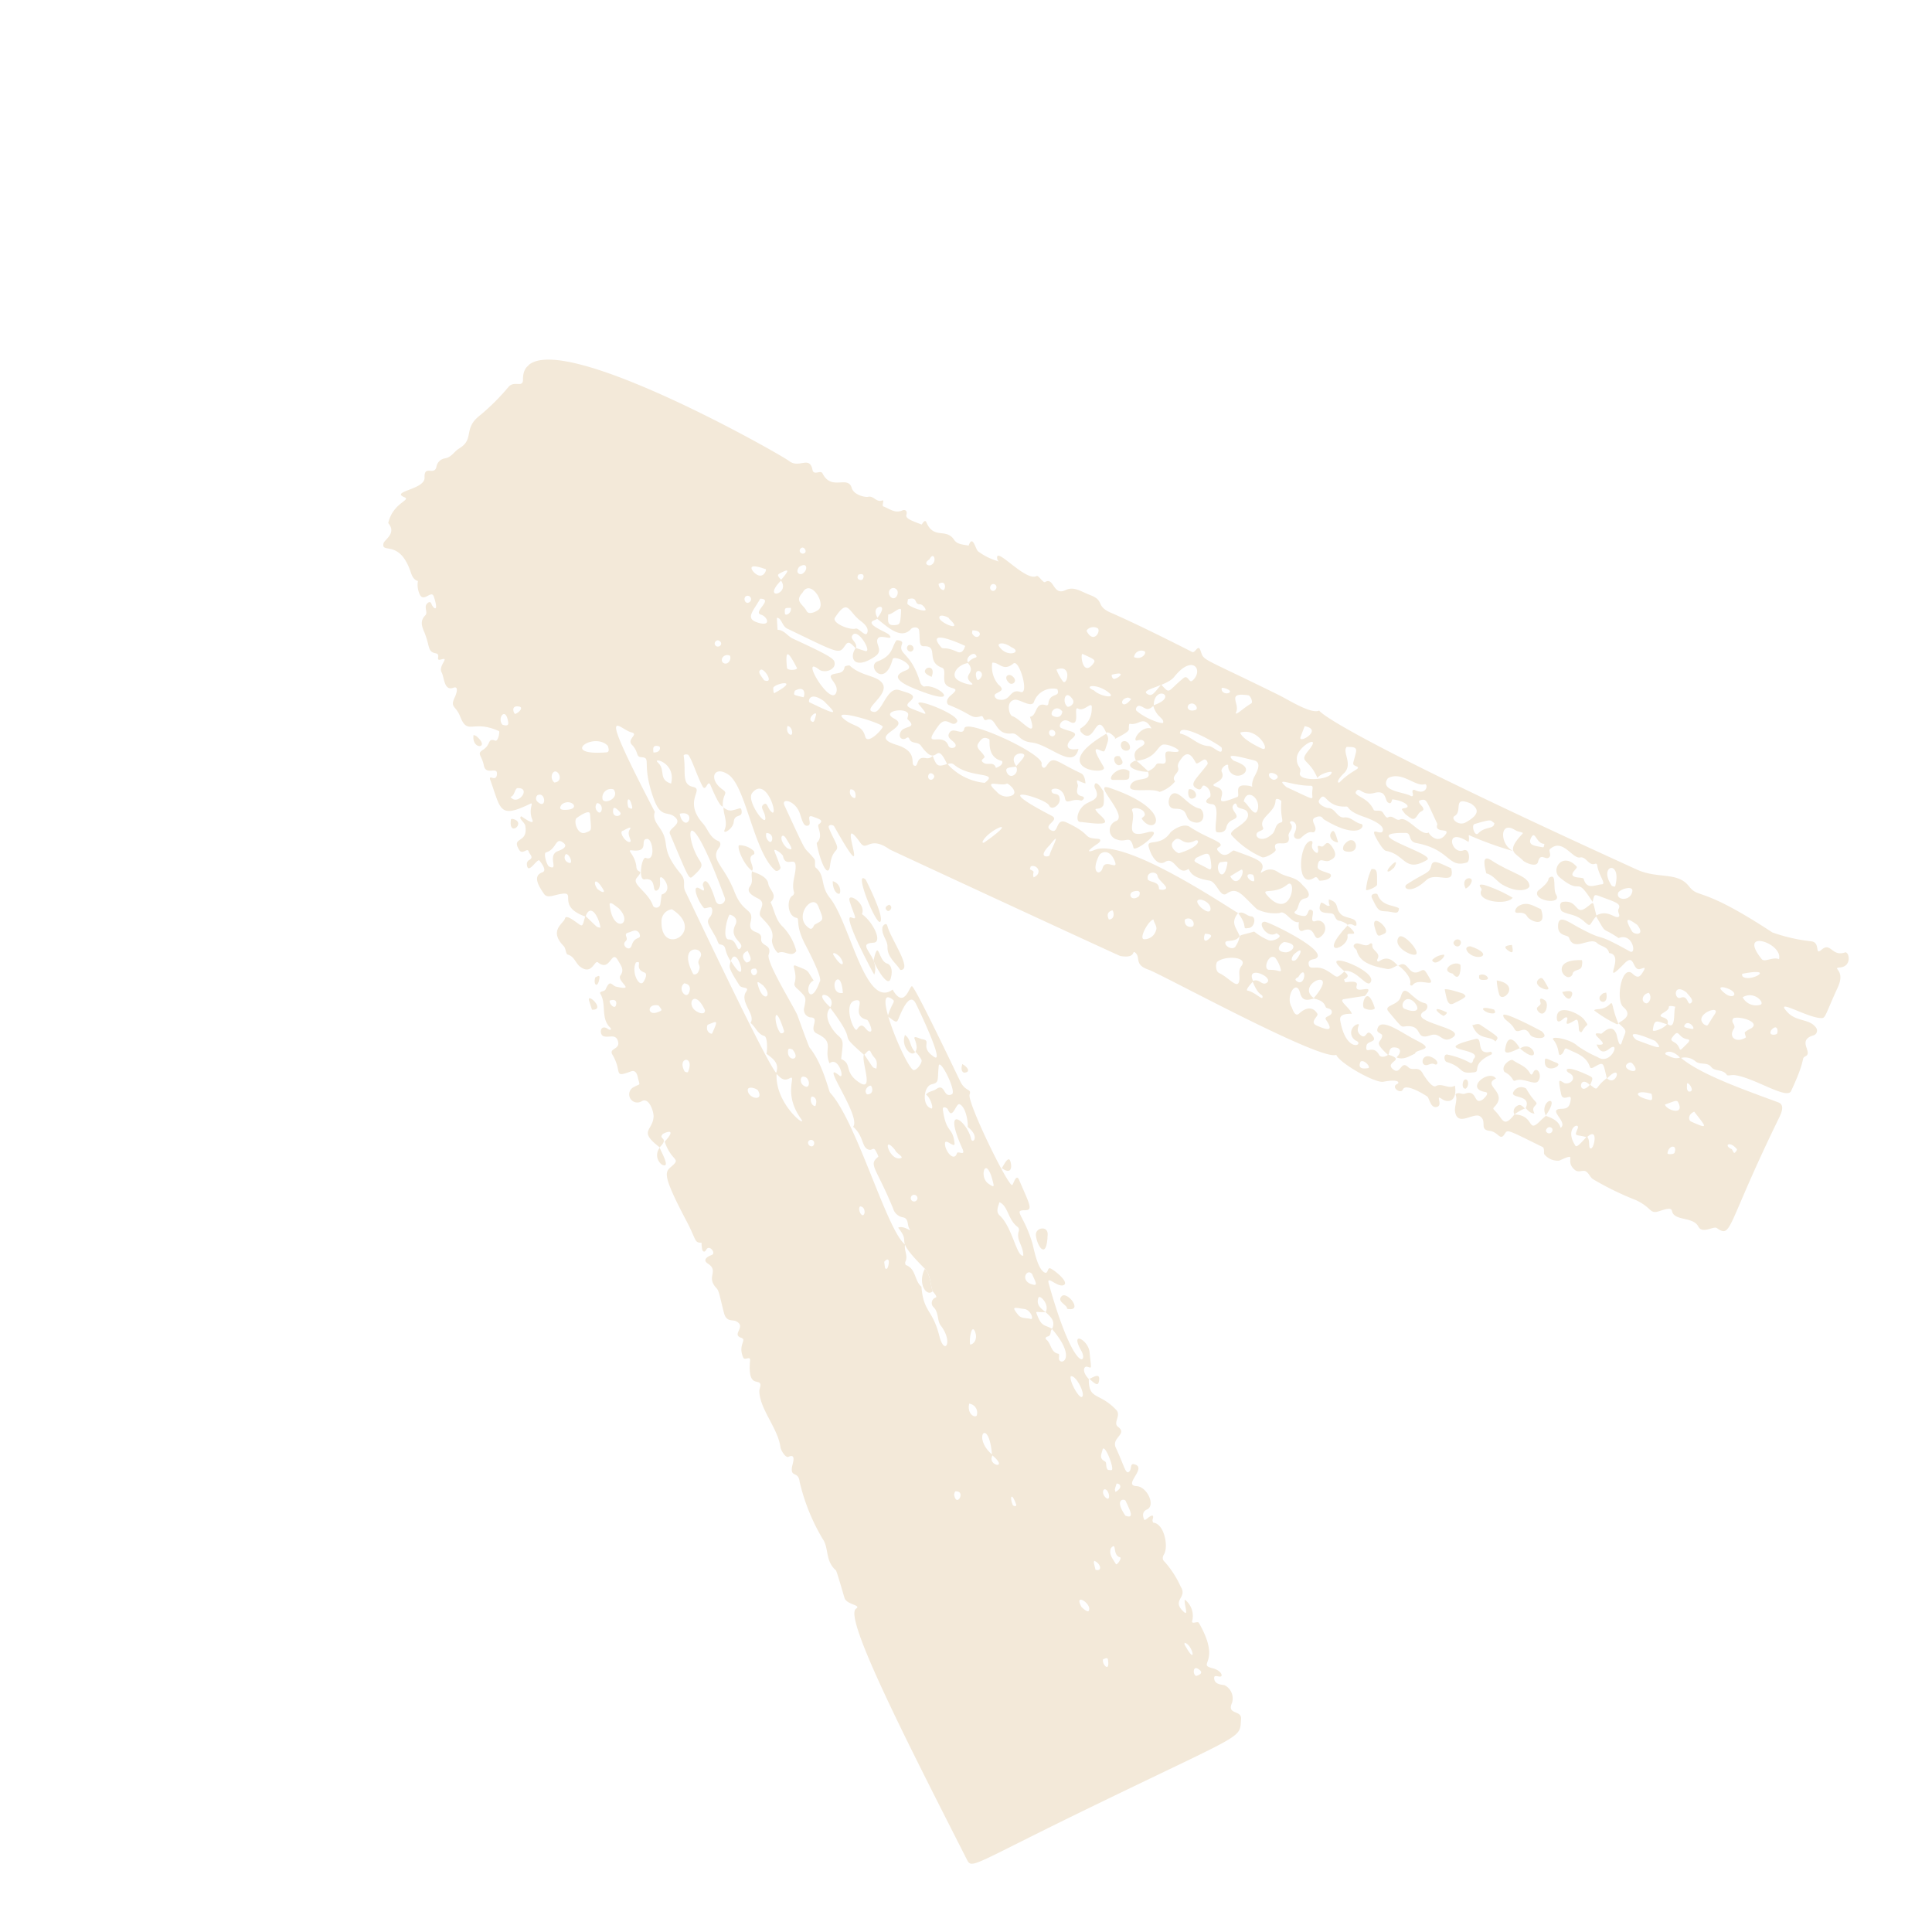 <svg xmlns="http://www.w3.org/2000/svg" width="195.546" height="195.546" viewBox="0 0 195.546 195.546"><defs><clipPath id="a"><path data-name="Path 1425" d="M0 0h148.607v127.936H0Z" fill="#f3e9d9"/></clipPath></defs><g data-name="Group 3210"><g data-name="Group 1438" transform="rotate(-135 93.04 76.01)" clip-path="url(#a)"><g data-name="Group 1349"><path data-name="Path 1336" d="M105.129 40.3c-.526-.941-.611-.96 0-1.061s1.486-.216 1.277-.573c-.27-.462.342-2.043-1.892-2.067-.3 0-.71-.42-.883-.321-.616.35-1.182-.057-1.764.025-1.5.209-.507 1.536-.965 1.584-1.65.172.068 1.971-1.331 1.565-.51-.148-1.1-.172-1.212-.891s-2.318.042-.5-1.107c.405-.257 1 .165.564-.965-.091-.238.375-.6.052-.682-1.2-.3-1.743-1.73-3.1-1.714-.207 0-.254-.126-.109-.206.112-.061.259-.057.377-.112.62-.285-.021-.934-.394-.784-.495.2-.662 1-1.3.744-1.007-.413.108-1.22-.679-1.417-2-.5-1.7-1.679-2.533.133-.261.57-.9.066-1.02-.005-.69-.418-.51-.178-.324-.858a.822.822 0 1 0-1.55-.529c-.2.881-1.638.124-1.95-.222-1-1.1.141-2.15-2.685-1.764l.045-.046c-.014 1.514.711.441.725 1.22 0 .115-.584 1.655-.682-.416-1.967-.974-2.374.088-2.256-1.34.069-.826.037-1.231-4.984-2.78-2.088-.645-2.11-1.012-2.629-.475a3.622 3.622 0 0 0-.564-.456c-.175-.079-.376-.04-.273.293.192.617-.985.484-.768.012.257-.561.255-1.015-.348-.89-1.37.286-.767-1.11-2.367-1.141-.39-.007-.793-.342-2.312-1.238-.838-.494-1.065.137-1.454.271-1.172.4-.589-1.294-1.551-.819-.609.3-.217-.753-1.584-1.273-.306-.116-.365.663-.668.3-1.763-2.115-1.924-.772-2.4-.952-.209-.078-.3-.431-.487-.611-1.318-1.245-4.021-1.323-5.511-2.487-.209-.163-1.137-.431-1.258-.107-.328.876-.811-.265-1.011-.523-.641-.822-.7.227-1.579-.471a20.211 20.211 0 0 0-5.774-2.446c-1.067-.194-1.7-1.393-3.154-1.294-.131.009-2.506-1.323-2.627-1.375-.663-.284-1.7.748-1.559.073C36.5 8.564 22.626 4.108 10.352.1 9.2-.279 9.623-.171 5.336 12.228-.6 29.41-.626 28.176.728 29.761c.613.719 1.309-.76 1.8.506A1.5 1.5 0 0 0 4.33 31c.555-.439.886-.545 1.224-.259.313.264-.116.362-.294.56-.236.261.376.5 1.09.081 1.58-.924-.358.99 4.283 2.243.232.062.428-.766.648-.282a2.069 2.069 0 0 0 2.026.935c-.306-.416-1.577-.932-.764-.951 1.71-.042.666 1.3 1.964 1.583a9.921 9.921 0 0 0 2.955.636c.3-.024.484.162.559.468.228.944 2.225 2.227 3.034 1.519.026-.023.231.083.277.17.2.377.336.4.429-.048.023-.115.04-.6.162-.559.561.212.675.571.536.916-.375.927 1.618 1.657 2.409.941 1.1-.995.5 2.182 1.76 1.381.357-.227-.2-.5-.192-.858.016-.511.7.023 2.669.737 1.065.386.1 1.833 1.335 1.655.679-.1.566 1.057 1.331 1.08 2.517.079 2.674-1.3 4.187.251 1.032.011 1.285.573 1.01.749-.44.282-.617.025.875 1.239.951.774 3.016.139.688-.5-1.438-.391-1.259-2.23 7.1 2.46.883.495-.863.328-1.147.954s1.614.461 2.134.264c.355-.135-.366-.637.231-.735.833-.135 2.407 1 2.935 1.284 2.6 1.385 3.674.939 2.83 1.784-.615.616.038.744 2.586 1.763.691.277.106-.689.117-.855.033-.455 9.184 2.678 9.536 3.428.259.552.454-.053 1.443.214.3.081 10.244 3.643 10.437 3.4.16-.206-1.131-2.238 1.132-1.621.511-3.4 7.843 1.734 11.06 2.076 1.578.167 1.89 1.275 3.161 1.15.226-.022.477.492.741.521 2.012.217.128-.447 5.954 1.688.854.313-.428 1.164-1.707.513-.7-.355-1.219-.669-1.424-.246s1.065.626.282.978c-.64.288-1.059.556-.952-.142.049-.32-1.23-.431-1.182-1.473-.5-.415-2.675-1.629-2.793-1.138-.081.339.835.886.877 1.971.021.512.611.5 2.073 1.086.441.176-.005.576-.229.514-8.509-2.374 1.654 1.495-3.043.7-1.148-.193-.062 1.19-2.573 1.623-.114.02-24.032 8.8-24.143 8.883-1.334.969-.384 1.242-.78 1.3-.789.117-.771-.971-2.19-.272-1.244.614-18.96 5.792-19.55 7.35-.858-.362-4.813.749-5.287 1.432-.96 1.408-1.26 1.089-1.16.839.275-.693-1.016-.508-.8.023.253.619-1.579 1.1-2.233 1.234-.262.054-1.127-.647-1.455-.043-.317.582 1.06.766.247.908-.841.147-1.292.981-.007 1.893.168-.732 1.136-.7 1.337-1.41.123-.433 1.673-.068 1.789-.03.947.305.875-.568 1.528-.577 1.124-.014-.135-1.212 1.033-1.244 1.034-.029-.394 1.633 1.307.7.019-.4.356-.747.6-.67 1.281.4.983-1.126 1.607-.216.274.4-.586 1.02.252 1.132 1.132.153.067-.726.9-.818.919-.1.766 1 1.038.509a.9.9 0 0 0-1.167-1.207c-.835.217-.1-1.653 2.661.3.507.359.044.9-.366 1.3.607.3 2-.054 1.6.5-.428.59-.861 1.179-1.293 1.767l.036-.048c.169 1.907.8-.851 1.34.165.28.522.908-.469 1.034-.594.033-.032.3.108.3.114-.243.709.222.6.635.561-.11.1-.089-.038-.083-.153.06-1.062.118-.668 1.412-1.038 1.143-.328 1.086-1.273 1.681-.8.378.3-.062.691-.124.883-.492 1.548 5.973-.716 6.275-1 .623-.593-1.409-1.1-1.646-.014-.011.052-.228.076-.352.083-.327.018 0-.942.4-1.119a6.033 6.033 0 0 1 1.653-.413c1.138-2.013.649-.8.278-2.389-.11-.478.7-.769.98-.493s-.762.736-.527 1.528c.954.376 1.6.283 1.759 1.539-.1-.11 13.446-2.555 14.775-5.758.248-.6.541-.882.233.65-.075.37.051.617.336.369 1.255-1.091.57-.045 3.416-1.07 1.188-.428-.357-1.421.561-1.67 1-.271 0 1.4.983 1.083 7.337-2.332 1.659.862.9.558-.542-.218-.746.775-.328 1.182.625.609.771-.324 1.239.051.209.167-.485 1.127-1.53.413-.6-.406-.439.528-1.3.985-.112.059-.169.638.269.361.7-.44.855.417 1.09.542.753.4.153.248-.448.652.281.24.7.524 1.045.4 2.636-.967 3.273-.662 3.006-1.894-.13-.6.379-.425.479-.256.532.892 8.7-2.122 8.069-2.994-.527-.725 1.145-.622.7-1.535-.226-.461-.99-.012-1.3-.3-.195-.177.146-.7.51-.535 1.453.677 1.658-2.35 2.136.688.227 1.438-1.148.762-1.057 1.613.087.808 4.666-1.166 4.067-1.441-.116-.054-1.674-.073-1.049-.333 1.426-.594 1.872-.959 1.818-.125-.068 1.042.606.556 1.572.062 1.182-.6-.389-2.882.251-3.373 1.144-.878-.01 2.6 1.591 2.662.974.038 1.9-1.017 3.453-1.085.108 0 .329-.4.286-.459-.4-.53.008-.861.243-1.252.545-.9-1.036-.255-1.478-1.179-.7-1.471 5.424.089 2.889.415-.69.089-1.182 1.109-.712 1.54.328.3.538.366 4.772-1.2.572-.211 1.247 0 1.739-.468l.9.8c-.288.366-.945-.218-1.507-.022-5.648 1.978-5.56 1.837-5.339 3.006.1.556-.343.485-.994.488.3.636 1.216.125 1.192.805-.028.793-2.736.045-2.036-.328.292-.155.589-.3.885-.45-.2-1.224-1.526-1.721-1.99.789-.2 1.1 1.024.849 1.09 1.521.049.5-1.432.938-.545 1.019.348.032 2.541-1.023 2.115-.046-.287.656.044.274.535.756.429.42-.4 1.575-.608-.424-1.426.162-3.292.2-3.194 1.709.017.267-.361.71-.682.463-.681-.522-1.1-1.194-1.462-.8-1.078 1.171-1.192-.991-2.826-.238-.392.181-.63-.371-1.117-.755-.878-.691-1.675 1.07-1.512-.557.079-.773-.367-.934-.533-.863-2.389 1.042-2.588.542-3.12 1.508-.148.269-.495-.231-.659.131-.467 1.027-1.633-.571-2.765.817-.439.539-1.087-.018-2.049.767-1.463 1.192-5.02 1.007-3.843 2.918.815-1.162 1.271-.525 1.2.248-.114 1.162.684.293 1.572 0 .333-.11.691.842-.16 1.059-1.365.348.916 1.393.3 1.55-.722.185-.372 1.711-.971.979a2.259 2.259 0 0 1-.617-2.24c.013-.039-.175-.2-.274-.209-2.156-.121.652 2.77-1.94 1.727.111-.11.172.358-.848.311-.273-.014-.079-.33-.162-.078-.579 1.776-.336 1.58-.139 1.82.431.528.019.011-.414 1.123-.236.6-.742.55-1.314.4 1-.553.486-2.39.171-1.887-.114.181-.308.513-.609.4-.571-.216.681-1.441-.774-1.935-1.224 1.52-.521 2.4-.723 3.01-.183.552-2.6 1.342-1.192.213.531-.427.535-.488-.1-1-.3-.24-.241-.412.007-.607.667-.531-.027-.329.42-1.535-1.128-.428.447-1.191.287-2.053-.252-1.354-1.665 1.194-2.6 1.424a3.32 3.32 0 0 0-.362 1.859c.739.1.248.948.765 1.207.315.157.366.544.421.887.235 1.489-1.331.625-1.44.739-.125.134-.145.5-.234.755-.116.339-.589.087-.607-.05-.255-1.85-.066-2.741-.949-2.494-.765.214.135.673-.51.809a1 1 0 0 1-1.065-.431c.154-.833-.166-.784-.691-.375-.694.542-1.94-1.942-2.325-1.671-.474.332-.514.711-.329 1 .593.924-.579 1.486.413 1.677.411.079.709.153.7.531s-.327.045-.488.076c-.381.072-.693.5-1.122.283-.976-.5.252-2.633-.419-2.741a9.142 9.142 0 0 0-3.752.6c-.3.076-.683 1.416-.441 1.531 1.259.594-1.214 1.068.039 1.883.345.225.1.961.765 1.041.514.061-.466 1-.988-.414-.2-.533-.781-.259-.792.153-.035 1.355-.542 1.08-.525 1.386.034.639 1.234.41.959 1.087s-.574.43-.73.467c-4.139.993-3.44 2.644-2.994 2.335.5-.349 1.215-.2 1.648-.726.479-.587 1.31.043 1.847-.5.121-.123 1.09-.533 1.2-.06.293 1.272-.929-.146-2.38 1.452-.274.3-.261-.315-2.071.574-.48.237-1.874.842-2.251.4-.451-.523 1.037-.6.246-.945-.332-.144-1.691-.523-1.961-.334-1.634 1.136-2.93-.267-3.586 2.279-.3 1.145 7.179-3.23 3.461.413-.459.45-.738-.475-1.494.041-2.921 2-4.062.413-5.011 2.235-.156.3.834 1.265 1.122.61.539-1.224 3.17.349.232.963.275.5.687.459.286.592a33.782 33.782 0 0 0-4.124 1.952c1.3-.471 2.926.96 1.746 1.518-.233.11-.512.135-.732.264-.431.253-.44.273-.449.048-.088-2.44-.83-1.783-1.95-1.8-.317-.005-1.483.451-1.18.967.51.864-.351.647-.45 1.061-.107.446.534.44.516.73-.1 1.707-2.3.878-2.752 1.545-.372.552-1.257-.06-1.558.679a.189.189 0 0 1-.178.024c-.879-.677-2.073-.7-1.74-1.074.445-.5.642-1.5 1.693-.9.079.045.33-.177.483-.3 1.042-.828.625.66.892.672 2.109.1 1.672-2.1.437-1.986-3.075.285-.8 1.325-4.1.6.348.607.484.642-.067.893-1.59.722-2.119 1.065-2.3.471-.093-.305-.55-.334-.567-.5-.051-.521 1.339-.2 1.705-1.629-2.3-.6-1.026-.376-3.228.039-.6 1.429-2.552.074-1.755-.153 4.35-1.239 2.042-.932 5.291-1.924 1.235-.377 2.52-.5 1.665-1.389-.768-.794-1.311.107-1.636-.06-1.381-.713-1.4 1.612-2.384 1.629-.517.009-.988.523-1.553.153-.026-.016-.114.063-.173.095-1.251.667-1.72-3.237-1.688.287.013 1.436-1.081.015-1.507.661-.175.266-.254.77-.429.011-.119-.518-.152-.839.608-.861 1.5-.045-.635-3.138-1.719-3.048-1.495.125-.723-1.395-.815-1.5-1.36.071-.987.028-1.584-1.107-.4-.758.831.121.95.173 1.241.551 1.025-.988 1.136-1.065 1.458-1.023-1.964.089-.441-1.1-.925-.36-1.145-.006-1.228.626-.19 1.458-1.36-1.121.254-1.453a11.8 11.8 0 0 1 2.293-.644c.893.007 2.718-1.221 2.1-1.283-1.085-.107-1.489-.928-1.6-.526-.131.468.362.741-.038.872-.943.31-1.852.869-2.91.331-.216-.109-.283.183-.338.379-.292 1.032-.3.856-1.719 0 .057 2.421-1.356.014.038.033.242-1.652-.488-1.522.736-1.676-.094-1.829 1.689-.024-.039-.036.307.782.306.779.9.561 2.631-.971 1.857-1.316 1.488-1.188-.876.3-1.01-.646-.457-1.027.112-.078.487-.1.555-.206.083-.125-.952-.781-1.07-.856-.7-.444-.646.812-1.028.345-.668-.816-.257-1.1.042-1.444.814-.939-1.273-.433-1.379-1.2-.065-.466.252.552 1.965-.372-.109.107-.011.08-.007-.756.007-1.872.781.069 2.308-1.358-.155-1.349.186-1.331.894-1.207 1.08.187 1.066-.113 1.088.4.086 1.965 2.475.534 1.909 2.053 1.182.218 1.563-2.984-.2-1.728-.423.3-.371-.649-.341-.776.253-1.044 1.122.45 1.687-.811.123-.273.606-.3.626-.711-.6-.248-.74-.933-1.238-1.289-1.268-.9-1.331 1.341-2.108 1.475-.881.151-.848-1.047-1.719-.356-.686.544-1.481 0-1.3.815.13.59.24.495-3.631 1.813-.237.08-.515-.346-.631-.39a1.755 1.755 0 0 0-1.54.6c-.814 2.142-.293.28-1.827.468-.468.058-.518.631-.908.692-.319.051-.672-.115-.992-.068a30.062 30.062 0 0 0-4.607 1.586c-1.768.62-1.959-.071-2.452.885-.252.49-.552 1.146-.892.914-.886-.6-1.89 1.125-3 .771-.843-.271-1.035 1.137-1.422 1.211-1.853.355-.6.653 3.406 12.29.187.542.5 1.42 1.178 1.108 3.09-1.413 7.584-3.608 10.222-3.784.235-.537.747-.671 1.234-.835.366-.122.151.871-1.282.784a1.646 1.646 0 0 1-1.271.844c-.654.026-.874.812-1.582.723-.6-.075-.971.709-1.674.553-.134-.03-.34.358-.542.518-1.536 1.226-5.546 1.979-5.208 2.918 1.3 3.614 1.635 2.96 1.45 3.557-.246.8 1.8.476.928 2.045a.5.5 0 0 0 .425.73c1.08.153 1.765-.98 3.058-.943 2.134.06-1.536.953-2.661 1.879-.511.422-.337.228.89 3.528.7 1.871 1.857.829 1.242 1.573-.792.959.543 1.8.725 1.424.626-1.294 1.789-.238 1.876-1.492.068-.982.573.478 1.34-.138a17.513 17.513 0 0 1 3.421-2.147c8.575-1.779 7.6-2.867 9.285-2.662 1.876.227 2.726-1.72 4.9-2.533 33.712-12.6 34.087-11.255 34.131-11.372.314-.835 2.972-1.418 3.973-1.757 8.682-2.948 7.73-2.93 8.829-2.42.666.309.124-.616.489-.714.113-.03 5.622-1.815 8.609-3 1.6-.639 1.275.441 2.74-.215.955-.428 1.817-.52 2.122-1.4.481-1.386 1.774.153 2.051-.906.058-.218.97.041 1.034-.169.382-1.248 5.337-.759 4-1.619-.122-.079-.382-.019-.133-.106a6.206 6.206 0 0 1 2.111-.7c.386.006 1.584.837 1.064-.269.454-.28.876-.736 1.446-.619 1.461.3 1.454-1.456 3.249-.73.381.154.15-.486.181-.5 1.292-.6 1.628-.683 1.8-.368.218.386.5.227.589-.011.3-.762 1.044-.784 1.625-1.06.227-.107.39.612.528.33.286-.58.966-.239 1.275-.746.149-.244 1.145-.889 1.794-.534 1.224.671 1.207-1.7 3.148-1.043.383.129.45-.808.952-.471 1.27.85 1.036-.883 2.316-1.038 1.234-.151 30.114-8.155 24.882-13.209-.641-.618.542-.666.506-1.536a22.279 22.279 0 0 1 0-4.076c.3-2.242-1.331-2.072-.874-3.9.145-.583-.107-1.22.348-1.775a1.042 1.042 0 0 0-.042-1.167c-.5-.814 1.073-.7.077-1.621-.886-.814 1.5-3.457.039-2.838-.709.3.443-1.227-.691-3.01-1.368-.114-.893-1.462-1.115-1.8-.6-.923-.81 1.416-3.865-.034-.373-.176-.817-.449-1.291-.187a2.23 2.23 0 0 0-.927-.763c-1.108-.553-.6 1.149-1.324.785-1.628-.821-.774-.9-.346-.687.281.138.348-.134.329-.333-.044-.467-.711-.525-.712-.923 0-.776-.516-1.031-1.079-1.259-1.512-.617-1.655-1.219-2.389-.718-.5.345-.476-.7-.842-.025-.433.8-.2-.7-.948-.922-.552-.164-1.512-1.181-1.934-.259-.253.552-.632-.16-.787-.589-.4-1.1-.646-.5-1.73-.969-2-.874-1.06.663-3.85 1.72-.112.042-.7-.814-.419-.948.792-.37 0-.548.224-1.535.178-.773-.294-.458-1.177-1.054-.95-.641-1.014 1.07-1.624.238-.139-.19-.138-.34.064-.483.121-.086.422-.164.055-.337-2.87-1.347-3.4-2.166-4.542 1.1-.2.577-.152-.441-1.3-.928-.712-.3 1.021-.525 1.029-.557.088-.382-.663-.173-.966-.386-1.539-1.082.287-1.775-1.275-2.16-.669-.165-.39.812-.839.551-.235-.137-.773 0-.626-.543a.459.459 0 0 0-.175-.526c-.842-.678-.235 1.24-.6 1.2-.481-.057-1.251-.193-1.043-.63.44-.922-.562-1.229-1.656-1.427-.617-.113-.764.635-1.33 1.355-.824 1.048-.5-1.339-3.269-.013.669 1.416-1.059.9-1.869.273.413-.24-.021-.187 1.927-.226m10.045 38c-1.78-.253-.06-2.96-.046.05.707.055.708.055.528.608-.312.96-.42.349-.482-.658m-30.217 3.545c1.333.186.867 1.285.376 1.391-.29.061-.272-.7-.327-1.433-.755-.173-.6-1.432.271-1.059.507.218.041.6-.32 1.1m-32.3 1.572c1.828.639-1.316 1.855-1.073.83.134-.565.9-.155 1.123-.88-1.672-.724-1.607-.09-1.876-.449-.161-.214.985-.174 1.562-.579.233-.164.258.96.264 1.077M37.4 30.88c2.8-.28 3.067 2.547.043-.053-2.379.225-.362-1.2-.043.053M17.613 96.15c-.071 1.615-1.276-.216-1.108-.489.2-.321.607.552 1.161.542-.022-.692-.115-1.542.166-1.482 2.119.448 1.367 2.122 1.054 1.373-.353-.842-.217-.546-1.273.057m26.225-51.258c-.678.023-1.381.1-1.667-.748-4.311-.336-3.1-2.335-2.522-1.521.068.095.239.241.261.225.676-.5 1.267.214 1.913.129.162-.021.232.153.13.3-.259.377.258.561.2.882.83-.174.835-.663 2.179-.034.332.156.141.078-.495.763.686-.091 1.247-.124 1.548.534.144.314-1.307.338-1.552-.531m-23.864 65.129c-.087-.671.452-1.661.587-1.489.756.958.351.934-.63 1.452.191.424.506.349.823.189.752-.381-.053.839.314 1.151.154.131-.3.414-.444.494-.126-.449-1.81-1.649-.65-1.8m79.8-60.785c.61.2.614.822 1.531.911 3.468.332 2.795 1.4 4.748 1.778.59.114 1.235.159 1.557.806 12.567 3.978 8.441 3.355 7.387 4.007-.727.45-.132-.833-.949-.845-.988-.014-1.136-.586-1.53-.237-.857.76-.4-.4-3.825-2.036-1.97-.941-1.891.068-2.824.174-1.221.141-.339-1.323-.905-1.552-4.743-1.916-4.661-1.947-4.691-1.337-.067 1.408.13 1.44.775 1.584 2.773.618 5.612 3.817-4.6-.9-.481-.222-.251-1.236.51-.839 2.776 1.447 2.084.218 1.966.164-.889-.4-.173-.377.112-.5.69-.293-1-1.037-1.83-1.046-.114 0-.338.554-.474.556-.3 0-.564-.464-.586-.712-.065-.748-.348-.649-1.927-1.107-.253-.074-.607-.3-.737-.207-.672.481-.568-.136-2-.427 1 1.879-3.757-.869.05.042-.4-.511.009-.618-2.4-1.143-.418-.09-.8.683-.925.03-.252-1.26-2.349-.913-2.551-1.928-.635.095-1.277-.3-1.92.055-.334.186-1.388-.971-1.418-1.122-.823.126-1.656.282-2.091-.721-.517.03-1.111-.111-1.318.6-.273.945-.46-1.51-3.707-2.056-1.374-.232 2.919-.86 4.98 1.507 1.138-.106 17.954 5.947 19.586 6.494M79.561 96.008c-1.128-.629-1.655-.092-1.951-.516-.115-.164 1.511-.977 2.762-1.054.209-.013.371.42.118.58-.441.28-.983.042-.978 1.031 1.532 1.558-1.241 2.518.049-.04m16.3-10.221c-1.431-.108-.333-1.289-1.711-1.169-.595.052.868-.878 1.485-.79.686.1.775 1.23.179 2.006.58.045.49.853.251 1.046-.109.088-.5.049-.366-.156a1.474 1.474 0 0 0 .162-.937M90.1 77.1c.456-.912.591-.951 1.63-.472a.712.712 0 0 1 .363-.679c.862-.606-.253-1.175.284-1.352.413-.136.7 1.3 2.725.227 2.879-1.527.1 2.316 2.038 1.715 1.531-.476.036 1.628-.626 1.345-.162-.069-.26-.443-.375-.438-1.367.065-.256-.647-.379-1.312-.084-.453-.524-.73-.815-.3-.09.135-.021.466-.339.332-.524-.22-.781.43-1.306.345-3.059-.495-.391 1.578-3.241.538a.551.551 0 0 1-.545.478c-2.19.231-3.7 2.763-3.44.888A5.778 5.778 0 0 1 90.1 77.1M55.585 39.361c-.878-.039-1.451-.7-2.175-1.06-.255-.017-.73-.055-.673-.216a.582.582 0 0 0-.542-.857c-.767 0-1.178-.715-1.822-.8-2.094-.273-2.47-1.933-.654-.854 2.466 1.466 2.787.529 4.824 2.253.922-.089 1.666.907 2.659.436.052-.024.246.111.276.2.207.63.931.711 1.253 1.21 2.335-.3 12.281 5.354 16.232 5.5.2.008 2.578 1.549 4.694 1.761.148.015 3 1.355 3.113 1.411.752.356 6.1 1.563 6.468 2.31.521 1.061 1.139-.042 1.694.62.594.71 1.226-.727 1.934.429.776 1.266 1.08.02 3.309 1 2.685 1.177 4.068.534 4.274 2.06.047.348.3.527.544.417.828-.365 1.56.116 2.334.159 3.092.175 2.3 2.577 3.337 1.907s1.56.6 2.883 1.555c.153.11-.162.416-.281.4-.711-.124-2.031-.846-3.217-1.22-.732-.23.116.846-.462.663-.144-.046-2.237-.952-2.466-.669.992.893.459 1.334 1.233 1.2 1.786-.3 2.369 1.132.682 1.479-2.121.437-7.32-3.7-10.22-3.506-.3.019-.338.52-.156.612 1.31.67 1.817.715 1.607.867a1.707 1.707 0 0 1-.971.128c-1.061-.723-.906.84-1.614.2-.674-.608-.936-1.581-1.8-2.02a.365.365 0 0 1-.135-.328c.218-.642-1.044-1.886-1.879-1.316-.283.192-.381-.608-2.445-1.269-.459-.147-3.81-1.173-3.777-1.654-1.21-2.579.94-1.47.521-.344 1.34.266.9.391 2.3-.2.612-.26-.585-.329-1.117-1.348-.165-.317-.612-.193-.947-.2-.93-.006-.928-.008-1.512-.888a.781.781 0 0 0-1.113-.246c-.793.765-.663-1.028-1.637-.682-1.971.7-1.533-.641-3.034-1.225-.12 1.2-2.334-.1-1.581-.17 2.755-.274-4.541-1.333-4.648-2.684-1.523.128-2.17-1.021-2.861-.441-.128.107-.1.421-.362.365s-.733-.213-.725-.282c.144-1.3-.543-.865-4.783-2.636a1.241 1.241 0 0 0-1.322.083c-.519.348-.839-.273-1.28-.359-.525-.1.644-.1.889-.729-2.37-.268-.056-1.03-4.853-1.025m12.7 13.713c-.417.662-.091.664.818 1.786.574.708-3.158-.535-2.964-1.08.338-.947 1.3.389 1.495-.762.061-.357.386-.686.337-1.113-.5.121-1.638-.469-1.37-.617.877-.481 2.164 1.027 1.685 1.785m12.191 45c-.078-1.027-.227-1.461.222-1.626 1.117-.41-.747 1.859-.6 3.125.343 3-1.66 2.591-1.575 1.046.028-.5.764.151.827-.5.209-2.171-.26-2.073 1.127-2.042m-17.871 4.5c.15.481-.5 1.549-.6 1.435-.575-.606 1.773-3.183 2.236-2.3.3.564.613.122 1.264.809.845.891-.051 3.665-.281 1.432-.174-1.7-.488-.525-2.614-1.373m40.9-55.415c-.784 1.083-1.447-.505-1.685.116-.138.36.373.806.579.979.679.573-1.9.376-1.2-.965-.2-.256-.4-.506-.593-.77a.409.409 0 0 1 .381-.655c1.358.685 3.113-.025 3.184.848.1 1.223.255.282.8.746.975.822 2.025.476 1.508.883-1.49 1.174.357 1.318-.286 1.916-.406.378-2.249-1.057-1.248-1.463.441-.179-1.046-2.181-1.442-1.635M61.5 50.641c-.868-.33.2-.452.052-.726-.44-.827.965-.725 1.535-.175.484.467-1.129.331-.644.725 1.326 1.074 1.245.067 3.223 1.555.367.276-.182.448-.311.392-1.183-.507-.1 1.07-.495 1.211-.669.243-1.942-.716-2.193-1.052-1.616.2-1.584-.918-1.107-.614 1.615 1.028 4.753.516-.06-1.317M47.112 86.522c-.465.26-.9.549-1.492.251-.131-.066-.469.3-.72.139-.495-.316.276-.932-.221-1.028-1.479-.286-.779-.665.238-1.07.851-.338.531.81.821.885.69.179 1.274-.144 1.321-1.3.024-.595.87-.1.986-.069 1.27.32 1.713 2.4.412 1.617-.769-.464-1.089.05-1.386.621 2.5-.435.384 4.41.043-.048m28.121-36.211c0 .541.086.823-.338.667-.722-.265-.873.132-1.528-.769.452-.19.024-.22 1.919.153-.242-.755-3.8-2.091-1.424-2.413 1.629-.221 1.608.88 2.713.428 1.025 1.253 1.062 1.533 1.944 1.464.613-.048 2.529.214 2.5 1.467 3.073-.154.339 1.522.036-.044-5.24-.726-1.732-1.207-5.823-.952m1.08 4.454c-.895.148-1.16.107-.971.551.473 1.112 1.066 2.739-.09 2.389-.3-.089-6.5-2.253-5.179-2.522 1.8-.365 1.281 1.017 2.092.433.246-.177.989-.37.6-.541-1.012-.446-.89-.754-1-.863a3.453 3.453 0 0 1-.985-.14c-.292-.131-.416-1.052-.193-1.287.478-.506 9.38 3.152 6.578 3.534-.407.055-.149-.186-.857-1.554M53.75 106.276c-.892.121-1.15.081-.946.925.108.449-.286.672.154.813.19.061.943-.034.666.386-.333.5-.31.4-2.9-.536-.45-.97-1.189.728-1.325-.148-.216-1.383 1.365-1.175 1.334-1.06.231-.867 2.689-.347 2.991-1.132.171-.444.843-.158 1.015-.714.066-.214.481-.056.749-.02.377.051.615-.546.821-.468 1.4.52 2.489-.53 2.578.09.086.6-.767.042-1.426 1.173-.646 1.109-1.25.215-1.65.286-.48.086-.035.491-.1.543-.92.735-1.9.851-1.538.3.26-.4.277-.337-.421-.436m16.141-8.465c1.13-.055.038.565-1.46 1.473-.895.542-1.127-1-1.3-1.359-.567-1.155-.788-.2.175-1.111.769-.728-.453-1.025-.323-1.327 1.352-3.132.716.014 2.213-.777 1.007-.532-.466 1.049.694 1.454.416.145.2 1.2-.035.878a.978.978 0 0 0-1.673.689c.106.98 1.572.075 1.711.079m24.238-10.259c-.433.558-1.445.092-1.572 1.455-.071.765-3.427-1.086-2.546-1.526 1.1-.551-.1-1.428 1.094-2.151.168-.1.65-.095.539.287-.182.626-.32.871.515.812a2.784 2.784 0 0 1 1.97 1.123m-6.544 2.768c-.91-.394.358-.736-.4-1.683-.092-.116-.061-.227.1-.311 1-.524-.187-1.349.27-1.946-2.453-1.217.539-.786 1.31-1.216.294-.164 1.568.559 1 1.349-.3.422-1.916.588-1.491 1.293a2.023 2.023 0 0 1-.784 2.513m11.821-43.341c-4.045.919-2.66-4.278-.121-1.606a1.213 1.213 0 0 1 .121 1.606M61.842 95.265c.052-1.075.726-1.345 1.006-1.167.439.28-.276.9.1 1.031 1.09.385.186 1.919 1.035 2.823.262.278-.387.467-.479.357-1.047-1.242-1.658-1.224-1.466-1.53.357-.569-.3-1-.191-1.513m-5.221-13.04c-.048.975-1.872 2.668-2.035 1.443-.074-.552-.527-.746-.817-1.092-.748-.9.829-.591 1.925-1 .321-.12.847.309.926.65m.926 25.373c-.449 1.532-2.583 1.331-3.062 2.2-.182.332-1.035-.627.249-1.1.252-.092.2-.251-.006-.376-.177-.1-.366-.274-.044-.366.746-.213 2.583-1.907 2.863-.361M106.716 81.1c-.306.037-1.3.245-1.516-.408-.131-.387 1-.2 1.141-.464.3-.572 2.145-1.334 2.274-.7.467 2.285-.418 1.442-1.9 1.573m-7.592-20c.587-.153 1.127.441 1.224-.028s-.37-.431-.805-.678c-1.618-.919 2.327-.425 2.448.655.242 2.155-3.289.345-2.867.051m-1.2 12.067c1.154.675 1.552-.209 2.924-.265 1.536-.064-3.37 2.577-3.481 2.209-.176-.584-.126-2.344.557-1.943m-48.451-25.83c.356-.591 2.844 1.275 4.584 1.185.517-.027.722.482.946.934-.876.364-1.851-.663-3.084-.466a.406.406 0 0 1-.339-.17c-.422-.9-1.342-.729-2.107-1.484M112.723 79c.477 1.583-2.528.926-2.36-.123.064-.4.329-1.039.739-.913.8.246 1.59-.209 1.62 1.035m-23.576-21.33c-1.438-.618-1.355-.515-1.051-1.571.033-.116-.269-.557.119-.642 2-.436 2.332 2.814.932 2.212m-39.38 54.072c-.7.1-1.468.091-.951-1.723.236-.826 1.387-.822 1.257-.352-.272.981 1.692 1.273-.306 2.075m-31.872 9.676c3.925.44-.426 2.7-1.29 1.224.664-.254.782-1.345 1.29-1.224m59.631-68.372c-.182.026-1.516-.442-.958-.7.371-.172 1.235.333 1-.707-.123-.53 3.036.85 2.156 2-.643.845-.687-1.543-2.2-.595m8.826 27.244c.6.332.75-.376 1.154-.492.687-.2.264.413.468.489.548.2 1.266-.086 1.387.5.109.53.137.917-.5 1.076-.117.03-1.058-1.472-2.414-.663-.118.07-.464-.161-.1-.911M15.636 115.18c-.364.657-2.2 1.629-1.994.54a3.079 3.079 0 0 0 .179-.739c-.011-.123-.454-.253-.44-.325.21-1.013 1.237-1.32 1.477-.227.109.5.749.148.778.752m55.988-17.292c-.812-.585.7-.485 1.029-.793.848-.78 2.047-.573 2.946-1.158.051-.033.2.118.153.3-.2.771-3.916 1.733-4.128 1.653m-8.888 9.009c-.372.327-.714.823-1.062.25-.666-1.095-.529-1.139-1.012-.952-.6.232.078-.582.05-2.306 0-.251.36-.3.338.923-.025 1.319 1.672 1.37 1.687 2.085m30.535-63.024c3.461 1.07.961 2.927.654 1.646-.215-.9-.627-.236-.9-1.206-.051-.181.088-.461.246-.44M115.7 54.091c-.119-.068-.621-.274-.376-.561 3.16-3.7 2.437.595.376.561m-20.8-3.359c-.642.379-1.028.044-1.136-.3-.418-1.319-1.576-.8-1.946-1.108-.119-.1-.157-.468.036-.429.447.088.894.419 1.333-.011.468-.457 1.635 1.334 1.713 1.844m17.858-4c-.087.486-.3 1.523-.677 1.2-1.348-1.161-1.283-.978-1.018-1.618.351-.85 1.78-.061 1.7.417M97.277 86.815c-.326-.564-.19-.858.134-.982 1.37-.527 1.122-.855 1.491-.827 2.03.154.284 1.106-1.626 1.809m-25.761-6.1c-.356-.742.561-1.164 1.175.687.125.376-.246 1.291-1.553.706-.977-.437.975-.458.378-1.393m43.805-5.184c-1.029.969-.388-1.542-1.2-1.09-.6.333-1.7-.121-.274-.829 1.168-.581 1.081.544 1.473 1.919M64.2 99.7c1.649-.08-.317.466-1.654 1.83-.246.25-.336-.136-.738-.5-.449-.4-.612-.227 2.392-1.334M84.62 78.64c2.025-.1-.051.686-.178 1.3-.032.156-2.017.334-.94-.922a1.391 1.391 0 0 1 1.118-.377m26.656-37.4c.345-.024 1.357.552 1.218.8-.572 1.02.524 1.828-.607 1.934-.729.068-.134-1-.1-1.113.287-1.025-1.6-1.229-.507-1.62m-37.813 62.31c-.168.124-.851-.146-.787-.38.255-.934.227-2.271.486-1.649.353.846 2.148.666.3 2.029m29.83-60.31c-2.266-.017-1.461-2.293.875-.413.368.3-.382.338-.875.413M71.384 100.3c-.883 1.662-3.53.824-2.748.431.116-.059 2.082-.794 2.748-.431m28.651-57.363c-.747-.347.2-.422-.338-1.438-.339-.646.793-.736.74-.129-.043.509.757.286.411.85-.194.316-.218.821-.813.717m4.994 40.619c-.317.311-.246 1.642-.66 1.184-.923-1.024-.895-1.07-.591-1.446.56-.7.88-.1 1.251.262m-1.575-10.8c-1.895 0-2.254-.014.946-1.123.112-.039.846.806-.946 1.123M64.565 95.929c-.322-.712 1.388-.146 1.629-.312.839 1.244-1.1 1.488-1.629.312m-44.945 12c-1.445-.048-.483-.394 1.359-1.253.146-.069 2.108-.12-1.359 1.253m27.1 4.082c-.451-.493.442-.856.417-1.888-.013-.536 1.111.075.93.405-.95 1.738-.825 1.352-1.347 1.483m-28.044-2.4c.087.913-.448.185-1.224.733-.374.264-.318-.128-.31-1.053 0-.475.308.113 1-.089.441-.127.487-.06.532.41M52.713 86.68a3.052 3.052 0 0 1-1.263-.48c-.122-.212.223-.124.875-.8.494-.516 1.31 1.25.388 1.287m11.507-5.975c-.318-.223-.824-.208-.975-.619a1.215 1.215 0 0 1 .235-1.47c.423-.362 1.032 1.666.74 2.09m-30.406 35.212c2.525.464 1.187 2.661-.254.233-.063-.106.16-.191.254-.233m74.652-60.008c1.254-.654 1.321.617 2.471.56.8-.04-1.325 1.339-2.471-.56m-80.4-17.845c.373-.054.591.465.842.384.664-.216.761.282.991.638.442.689-2.093-.415-2.1-.747 0-.088.171-.18.268-.274m-4.519-2.036c2.069.371 1.311 1.168 1.055 1.075-1.086-.394-1.94-.658-1.055-1.075m-7.068 81.276c-.325 1.349-2.1 1.212-1.788.706a1.535 1.535 0 0 1 1.788-.706M98.181 40.6c-.373.7-.247-.614-1.331-.11-.394.184-.617-.726-.61-.84.032-.593 1.623-.052 1.941.951M67.451 83.16c.769.408.026 1.281-.412.961s-1.986.147-1.357-.624a.882.882 0 0 1 .308-.221c.542.575.978-.069 1.461-.116M90.4 41.424c1.22-.255 1.76 1.537-.533.713-.211-.077-.363-.51.533-.713m-44.722 1.319c1.1.122.678.247-.088.847-.53.414-1.509-.07-1.161-.266.4-.226.693-.69 1.249-.58m48.18 47.293c-1.208.494-.453-1.168 1.01-.81.253.062.091.6-1.01.81M57.156 49.99c1.218-.2 2.343 2.11-.469.306-.308-.2.244-.264.469-.306m31.133 44.655c-1.207.452-1.379.533-1.445.11-.286-1.852 1.723-.215 1.445-.11m-55.4 21.29c.023.543-.575 1.52-.909 1.091-.682-.878.577-1.946.909-1.091M37.445 42.1c-.273.5-2.46-.252-2.271-.691.127-.3 2.064.24 2.271.691m-20.152 70.514c1.548-.135.215 2.749-.027 1.481-.283-1.486-.45-1.313.027-1.481m3.564 1.025c-.586-.06-1.1-.02-1.088-.409.021-.55.779.4 1.125-.4.273-.635 1.673.556-.037.813m31.584-25.851c.983-.821.971.54.781.689-1.284 1-1.247-.3-.781-.689m52.27-1.731c-.549 1.009-.8-.038-1.264.545a.91.91 0 0 1-.738-.016c-.259-.177 1.058-.86 1.652-.906.109-.008.24.254.35.377m-92.947 19.6c-1.882-.241-2.438-.2-.483-.932.28-.1.738.241.483.932m100.4-54.274c-1.072-.165-.471-1.7.06-1.512a.863.863 0 0 1-.06 1.512m-50.5 33.584c1.493.019.458.922-.376.793-.387-.06-1.054-.654.376-.793m-47.3 19.1c-.5 1.062-.5 1.219-.852 1.089-1.342-.49.309-1.372.852-1.089m104.799-59.509c-1 1.17-1.389-1.268-.163-1.09-.2.408.214.729.163 1.09M89.022 97.567c-.455-.034-.787-1.429.6-1 .175.054.073.845-.6 1m28.605-20.6c.691.021.972.332-.59 1.066-.116.055-.657-1.033.59-1.066m-40.663 1.657c.26 2.154-.413-.321-.714-.747-.11-.155.711-1.2.714.747M29.2 114.954c-1.4-.186-.471-.941-.079-.839 2.1.548.663.728.079.839m52.633-40.815c.023-.131.145-.228.211-.012.407 1.356-1 4.5-.211.012M22.27 32.678c.047.966-.575-.438-1.321 0-.176.1-.382-.849-.158-.784.541.159 1.181.139 1.479.786m58.039 7.5c-1.342-.36.138-1.331.755-.692.246.255-.373.678-.755.692m4.55 52.671c1.212-.506.316.774-1.279.909-.882.075.394-.9 1.279-.909M107.736 73.2c-.227-.07.468-.912.728-.7 1.618 1.325.953 1.225-.728.7m.278-3.116c.162.539-1.322 2.611-.468-.291.04-.133.393.227.468.291M93.47 39.143c-.577-.089-.648-.025-.4-.556.489-1.067 1.437-.079.4.556M81.189 53.228c.384-.52.849-.346 1.173-.027.426.419.315 1.323-1.173.027m-63.056 63.088c1.463-.15-.084.817-.671.706-.421-.079-.224-.643.671-.706m23.522-2.216c-.073-.082-.238-.289-.147-.35.661-.441 1.275-1.034 1.549-.106.232.781-.829-.114-1.4.456m58.707-26.49c-2.175.106.4-1 .782-.622.335.331-.774.769-.782.622m8.159-38.488c-.067.227-.286 1.062-.385.557-.129-.665-1.1-.616-.883-.91.245-.335 1.6-.06 1.267.353m16.217-1.059c.89.033 1.127 1.631-.251.563-.348-.27.141-.491.251-.563M85.746 90.681c-.536-.115-.311-.879-.122-.895.746-.062 1.433 1.174.122.895M116.9 47.636c.715-.05 1.063.836.567.941-.418.089-1.056-.367-.567-.941M89.051 91.655c-.738 1.632-2.014-.509-1.275-.376a4.862 4.862 0 0 1 1.275.376M114.8 46.569c-.108 1.149-1.754 1.149-.739 0 .657-.745.684-.157.739 0m-27.377 1.487c-1.619-.058-1.211-1.386.563-.246.274.176-.388.223-.563.246M67.229 105.37c-1.632 1.127-.826-1.814-.479-1.069.166.357.324.72.479 1.069M18.2 118.95c-1.951 2.923-1.3.181-.352-.128.179-.059.23.027.352.128m64.563-73.06c1.151.083 2.994 1.991-.081.411-.1-.051-.144-.259.081-.411m10.467-3.328c-.478.374-.844.116-1.024-.358-.253-.67 1.126-.536 1.024.358M16.1 103.884c-.119-.076-.637-.358-.356-.542 1.561-1.017 1.853-.3.356.542m31.437-57.227c-.708-.293-1.274-.405-.882-.664 1.25-.829 1.72.732.882.664m18.68-.932c-.267-.159-1.139.136-1.009-.145.516-1.114 3.24.361 1.009.145M84.388 98.1a.753.753 0 0 1-.263 1.137c-.356.236-.579-.811.263-1.137m-64.772 6.582c-1.727-.117.425-1.311.361-.394-.015.219-.116.412-.361.394m68.976-63.42c-.417.946-.375 1.217-.946-.291-.042-.112.608-.413.946.291m1.671 7.238c.545-.051 1.043.257.743.928-.435-.206-1.183-.28-.743-.928m-4.64 40.577c-.356-.472-.1-.827.342-.984.5-.179.716 1.125-.342.984m20.509-4.092c.722.091.7.908.144.964-.525.053-.867-.958-.144-.964M20.153 26.357c1.7.487-.553 1.006-.78.256-.072-.242.629-.242.78-.256m22.6 6.516a.919.919 0 0 1-1.344-.231c-.272-.333.709-.766 1.344.231m72.058 47.707c-.212 1.048-.911.386-.717-.262.086-.284.6-.45.717.262m-52.85 2.375a.555.555 0 0 1-1.011.235c-.2-.282.517-.911 1.011-.235m43.729-28.578c-.9 1.451-1.864-.654-.45-.246a2.249 2.249 0 0 1 .45.246M46.9 37.178c.3.09 1.5 1.638.594 1.267-.681-.279-.843-.924-.594-1.267m29.9 38.55c-.283.636-1.383.393-.988-.582.531.314.175.558.836.309a1.835 1.835 0 0 1 .152.274m29.46-4.322c-.4 1.349-1.186.216-1.075.149 1.011-.613.807-.524 1.075-.149m2.945-1.441c.6.116 1.1.112.991.516-.1.377-2.064-.033-.991-.516m4.213-.681c-.44-.149-.549-.883-.058-.991.447-.1.718.684.058.991M95.563 59.6c1.268-.041 1.588.843.712.611-.665-.176-1.646-.31-.712-.611M66.919 81.374c.095-1.058 1.106-.665.7-.03-.418.662-.6.188-.7.03M84.031 55.6c-1.045-.129-1.1-.721.543-.328.225.053.222.29-.543.328M39.22 85.361c-.085.46-1.182.335-1.008.087.5-.718.821-.591 1.008-.087m10.51 1.6c.423 1.653-1.254-.153-.243-.4.452-.109.272.279.243.4m1.934 1.242c-.071 1.807-.666.012-.5-.309.121-.239.363-.323.5.309m54.364 2.26c.311.995-.849.3-.493-.365.111-.206.662-.426.493.365M81.6 94.912c-.247-1.478.909-1.029.353-.175-.053.082-.2.1-.353.175M72.2 47.7c.565-.014.549.757.355.881-.133.086-.9-.347-.355-.881m45-2.2c-.272.93-1.739-.362-.517-.438a.451.451 0 0 1 .517.438M77.062 98.65c-.121.642-1.032.419-.858.071.338-.676.888-.5.858-.071m3.7-53.075c-1.443-.119-.59-1.209.116-.515.337.33.146.357-.116.515M66.047 99.2c.99.278-.674 1.094-.57.4.06-.4.335-.357.57-.4M106.2 43.1c.905.153 1.026.8-.535.356-.19-.054-.27-.259.535-.356m-28.872.7c.466-.149.9.357.741.556-.486.618-1.6-.4-.741-.556M6.377 105.672c.885-.371.818.471-.352.36-.09-.009-.185-.5-.027-.471a2.712 2.712 0 0 1 .379.111m17.134 5.246c-.623-.08-.8-.82-.519-.965.488-.256.916.421.519.965m63.377-74.636c1.637.452.45 1.939-.264.223-.05-.119.172-.189.264-.223m-76.662-5.109c-.7.48-2.74-.89-.136-.127.054.016.093.085.136.127m27.259-5.595c-.72.932-1.34-1.08-.207-.326.1.065.139.215.207.326m-22.61-1.418c-.093.2-.164.471-.353.337-1.2-.857.132-.794.353-.337m-7.85 5.463c.372-.133.913.489.44.631s-.817.06-.44-.631m25.162-.6c-.258-.124.088-.33.2-.282.8.33 1.057.884-.2.282m-10.366 1c.79.481.6.345.739.551-.636.29-1.407-.171-.739-.551m5.132 6.388c-.289.412-1.459-.449-.7-.49.409-.023.743.228.7.49m-.466 1.289c-.223.275-.774.2-.521-.68.288.2.142-.022.521.68m32.5-.761c.053 1.082-.811-.179-.669-.332.116-.125.138-.064.669.332M97.328 36c-.311.589-.613.422-.791.086-.2-.382.631-.38.791-.086m-32.647 3.18c-.362.339-.875-.1-.858-.357.022-.308.851-.018.858.357m7.993.728c.576.022.412.718-.043.606-.221-.054-.458-.511.043-.606m-60.585 77.116c.029 1-.682.311-.671.118s.5-.782.671-.118m5.772-5.616c.476-.309.726-.528.789-.231.16.743-1.244.524-.789.231M13.6 106.7c.308-.03.444.218.626.39.379.358-1.252.13-.626-.39m48.135-62.993a.339.339 0 1 1-.629-.232.339.339 0 0 1 .629.232m13.323-.548c.362-.3.887.118.938.362.036.17-.57.465-.938-.362m.843 59.01c-.073.181-.974.628-.871.184.07-.3.6-.6.871-.184m35.049-58.836c-.241.334-1.464-.25-.719-.446a.531.531 0 0 1 .719.446M10.232 101.311c-.079-.165.378-.644.462-.542.526.634-.057 1.4-.462.542m74.484-6.061c-.845 1.426-.737.212-.467-.14.056-.072.333-.062.467.14M99.772 93a.316.316 0 0 1-.618.124c-.168-.5.5-.657.618-.124M89.167 48.727c-.552.013-.561-.784-.06-.639.262.076.478.3.06.639M20.728 94.291a.34.34 0 1 1 .236-.637c.175.06.255.66-.236.637m91.639-45.065c-.58.487-1.292-.6-.636-.569a.606.606 0 0 1 .636.569m-8.76 40.123c-.227.992-1.075-.062-.706-.142a.682.682 0 0 1 .706.142m-5.739-.909c-.968 1.01-1.253-.491-.235-.239.084.021.144.142.235.239m12.869-38.546c.278.315-.245.349-.659.32-.515-.036.082-1.1.659-.32M85.159 86.852c-.177.469-.845.252-.645-.214a.359.359 0 0 1 .645.214m8.858-1.6c1.465.683-.322 1.4-.139.083 0-.033.089-.055.139-.083m30.587-35.5c.056-.117 1.043.268.236.811-.371.25-.417-.432-.236-.811M110.01 84.271c-.32.694-.682.091-.626-.095s.493-.435.626.095m-.183-33.119c.877.517.682.924-.215.33-.274-.181-.064-.267.215-.33m5.847 31.126c-.479-.112-.252-.609.1-.566.331.042.358.644-.1.566M59.5 83.4c-.164.124-.642.57-.645.041-.007-1.124.654-.216.645-.041m52.979-6.337c-.471-.3-.234-1.025.018-.823.54.433.276.469-.018.823m-45.068.459c.635.227.562.58.415.887-.056.116-.91-.363-.415-.887m49.115-2.884a.347.347 0 0 1-.69-.071c.043-.537.691-.316.69.071m-25.856.339c.126.39-.48.459-.572.224-.2-.52.4-.682.572-.224m12.323-3.8c-.245-.432-.459-.72-.095-.754.532-.048.373 1.247.095.754m11.831-1.939c.165-.47.78-.264.6.21-.072.187-.641.286-.6-.21m-2.861-12.361c.175.185.711.46.033.843-.158.088-.6-.334-.033-.843m-7.708 11.5c-.376.269-.937-.144-.9-.342.033-.177.6-.238.9.342m-9.033-.053c-.379.481-.954-.14-.95-.257.005-.148.657-.333.95.257m2.889-9.129c-.595.6-1.226-.318-.849-.4a.8.8 0 0 1 .849.4" fill="#f3e9d9"/></g><g data-name="Group 1350"><path data-name="Path 1337" d="M82.597 59.01c-.655.727 1.547 1.46 2.867 1.224.457 1.114 2.756.542 1.8.037-1.385-.734-1.99-.738-1.284-1.032 1.032-.432-5.612-2.471-5.728-2.452.867 1.768 3.663.761 2.345 2.223" fill="#f3e9d9"/></g><g data-name="Group 1351"><path data-name="Path 1338" d="M78.713 58.986c-.928.927 2.966 1.537 4.1 2.228.345.21.367-.313.223-.487-.524-.632-1.281-.522-1.719-.989-.746-.795-1.725-.561-2.604-.752" fill="#f3e9d9"/></g><g data-name="Group 1352"><path data-name="Path 1339" d="M87.655 62.971c1.796-.088-4.192-2.633-4.048-1.948s3.931 1.905 4.048 1.948" fill="#f3e9d9"/></g><g data-name="Group 1353"><path data-name="Path 1340" d="M81.325 57.757c-.045-.121-3.1-1.095-2.53-.078.5.907 1.075.974 1.334.822.808-.472 2.462 1.267 1.196-.744" fill="#f3e9d9"/></g><g data-name="Group 1354"><path data-name="Path 1341" d="M49.249 50.604c.632.673 1.386-.4.787-.9-.847-.707-2.661-1.094-.787.9" fill="#f3e9d9"/></g><g data-name="Group 1355"><path data-name="Path 1342" d="M42.533 46.672c-1.485.971 1.372 1.323 1.295.468-.071-.723-1.029-.155-1.295-.468" fill="#f3e9d9"/></g><g data-name="Group 1356"><path data-name="Path 1343" d="M83.218 29.069a1.186 1.186 0 0 0-1.374-1.079c-1.1.385 1.475.977 1.374 1.079" fill="#f3e9d9"/></g><g data-name="Group 1357"><path data-name="Path 1344" d="M57.334 52.05c-1.713.255-.1 1.3.06 1.164.271-.241-.297-1.384-.06-1.164" fill="#f3e9d9"/></g><g data-name="Group 1358"><path data-name="Path 1345" d="M66.812 56.186c-.507.572.203.672.74.493-.18-.301-.397-.621-.74-.493" fill="#f3e9d9"/></g><g data-name="Group 1359"><path data-name="Path 1346" d="M125.655 45.385a.726.726 0 0 0 .424-.133c-.94-1.238-2.158.217-.424.133" fill="#f3e9d9"/></g><g data-name="Group 1360"><path data-name="Path 1347" d="M117.269 41.77c-1.053-1.3-1.238 1-.054.318.169-.1.2-.184.054-.318" fill="#f3e9d9"/></g><g data-name="Group 1361"><path data-name="Path 1348" d="M36 43.248c-.557.046-1.257.005-.971.455.721 1.135.777-.654.97-.456" fill="#f3e9d9"/></g><g data-name="Group 1362"><path data-name="Path 1349" d="M97.943 34.073c-1.08 1.009 1.7.886.849.432-.288-.153-.58-.297-.849-.432" fill="#f3e9d9"/></g><g data-name="Group 1363"><path data-name="Path 1350" d="M89.909 60.5c-.789-.812-1.54-.569-1.339-.294a1 1 0 0 0 1.34.294" fill="#f3e9d9"/></g><g data-name="Group 1364"><path data-name="Path 1351" d="M100.022 36.617c-.387-.71-.983-.625-.391.199.263.366.288.091.391-.2" fill="#f3e9d9"/></g><g data-name="Group 1365"><path data-name="Path 1352" d="M84.185 62.862c.222-.515-.053-.615-.312-.563-.227.046-.2.71.312.562" fill="#f3e9d9"/></g><g data-name="Group 1366"><path data-name="Path 1353" d="M55.585 39.36c-.51-1.619-2.175-1.918-2.175-1.06.723.357 1.3 1.022 2.175 1.06" fill="#f3e9d9"/></g><g data-name="Group 1367"><path data-name="Path 1354" d="M55.959 93.845c1.263.144 1.614-.6 2.787-.838 1.33-.264.977-1.822 1.24-1.047.337.993 1.321.4 3.394-.542.225-.1-.092-1.24 1-1.182.2.011.439.006.343.32-.281.926 1.371-.192 3.519-.613.806-.157 1.026-1.587.983-1.817-.32-1.74 1.285-2.108.532-2.553-.805-.474-2.044-.8-2.258.111-.258 1.09-1.9-.117-2.147 1.08-.065.311-.5-.629-2.347.733-.633.465-2.042-.506-2.182.32-.218 1.284-1.234.973-3.275 1.04a4.113 4.113 0 0 0-1.9 1.35c-.148.664-1.589.079-2.03.727-.338-.449-.734-.737-.913-.3-.549 1.331-1.518-.162-1.677.744-.209 1.2 1.066 1.641 1.468.83.328-.66.691.567.993.515.626-.107-.172-.638.193-.981.238-.224 1.038-.716.975-.3-.086.564.682.967.208 1.646-.225.321-.109.817 1.095.758m1.394-3.278c1.887 0-.022.341-.221 2.215-.136 1.272-2.735-2.076.221-2.215m9.775-3.278c.062-.117 1.2-.333 1.256.424.08 1.1-1.025.173-1.5 1.612-.159.481-.908.132.244-2.036m-1.553.882c-.428 1.168-.464 1.453-1.316.8-.367-.283-.747-.583-.375-.693 1.666-.492 1.6-.66 1.691-.1m-2.036 1.4c-.5.648-.455.667-.725.255-1.094-1.671.828-1.071.725-.255m-1.722-.28c-.326 1.321-.3 1.363-.452 1.3-.384-.153-.91-1.7.452-1.3m-1.483 1.724c-.119.071-.63-.3-.561-.391.31-.394 1.411-.116.561.391" fill="#f3e9d9"/></g><g data-name="Group 1368"><path data-name="Path 1355" d="M73.97 85.011a.985.985 0 0 0-1.431-1.182c-.936.435-.53 1.341-1.755.589-.507-.307-.984 4.016.155 2.014 1.242-2.177 1.58.156 2.573.534.483.184-.666 1.143-1.182.626-.1-.1 0-.495-.051-.5-2.285-.481-2.013 3.119 4.472-.087 1.9-.938-3.522-.589-2.78-1.993" fill="#f3e9d9"/></g><g data-name="Group 1369"><path data-name="Path 1356" d="M38.301 93.422c-.233.532.2.917.488.732 1.148-.747 3.013.144 2.2-1.272-.476-.833.7-1.859-.185-1.938-2.642-.233-1.8-.207-2.555.462-1 .888-1.438-.642-2.152.858-.473.992-1.509.156-1.743 1.44-.309 1.693 4.207-2.121 3.947-.282m1.357.042c-1.243-.093-.786-.783.209-1.178.517-.206 1.073 1.132-.209 1.178" fill="#f3e9d9"/></g><g data-name="Group 1370"><path data-name="Path 1357" d="M102.585 82.325c-.036-.748-.887-1.28-.151-2.887.52-1.133-2.492-1.475-.922 1.241.253.439-2.286 1.3-1.748.144.88-1.897-1.183-1.028-2.458-.462-4.314 1.9-.741 1.814-.016.621.054-.089.4-.1.548-.018 2.945 1.6 3.605.356 4.1 1.483.148.34.541-.031.652-.122" fill="#f3e9d9"/></g><g data-name="Group 1371"><path data-name="Path 1358" d="M37.703 87.803c.088.33.545.608.107 1.011-.422.388-.854.275-.862-.572-.712.291-.822.98-1.045 1.592.3.394-1.363 1.8.745 1.076 1.585-.541 4.428-.867 3.695-2.025-.249-.392-.648.119-.845-.153-.436-.598.39-1.008-1.795-.929" fill="#f3e9d9"/></g><g data-name="Group 1372"><path data-name="Path 1359" d="M55.691 95.223c-.082.394-.491.052-.61.18-.787.83-.49 1.344-.165 1.188 1.054-.51 1.165-.588 1.423-.241.592.793-.378.625-.53 1.243-.071.289-.394.89.857 1.112 1.024.183.441-.585.757-.747.666-.342-.092-.285-.171-.732-.021-.12.756-.279 1.017.28.075.159.34.3.414-.186.178-1.178-2.557-4.187-2.992-2.097" fill="#f3e9d9"/></g><g data-name="Group 1373"><path data-name="Path 1360" d="M31.317 93.62c-.1-.184-.317-.473.112-.541a7.969 7.969 0 0 0 2-.947c.508-.227-.118-.78-.408-.625-1.691.901-1.707-.126-2.734 1.287-.324.446.863.35.082 2.454-.037.1.181.237.269.1.827-1.329 1.546.58 1.971-.126 2.648-4.408-1.292.046-1.292-1.6" fill="#f3e9d9"/></g><g data-name="Group 1374"><path data-name="Path 1361" d="M43.704 107.83c-.613.388-1.332.175-1.977.352-1.938.534-2.238 1.655-2.02 1.848.774.679 2.135-.4 4.568-.9 1.253-.263-.129-1.008-.571-1.3" fill="#f3e9d9"/></g><g data-name="Group 1375"><path data-name="Path 1362" d="M76.988 86.301c1.65.415 1.045-.3.87-.354-1.027-.293-.9-.775-.616-1.5.481-1.243-.472-2.396-.814-1.984-.121.146-2.036 1.469-1.757 1.779.214.238.844.076 1.376.144.551.07-.18.237-.088.842.055.361 1.334 1.336 1.03 1.072" fill="#f3e9d9"/></g><g data-name="Group 1376"><path data-name="Path 1363" d="M80.882 90.665c1.81-6.886-3.094-2.971-2.231-2.615.28.115 2.587.549 1.616.908-.591.218-.573.209-.289.75.218.416.355.89.943.915Z" fill="#f3e9d9"/></g><g data-name="Group 1377"><path data-name="Path 1364" d="M68.777 91.999c1.141-.791 3.1-.054 3.094-1.115 0-.392-.641-1.331-1.265-.7-1.154 1.164-1.3-.3-2.4.43-.848.57-.056 1.458.571 1.385" fill="#f3e9d9"/></g><g data-name="Group 1378"><path data-name="Path 1365" d="M43.377 94.896c.782.032 1.515 0 1.692-1 .032-.184.226-.184.279.009.208.763 1.022.173 1.364.631.106.141.275.094.281-.094.021-.635 1.018-.607 1.054-1.1.03-.411-.456-.214-.59-.297-.992-.616-2.085-.147-3.497.846-.448.315-.4 1.181-.583 1" fill="#f3e9d9"/></g><g data-name="Group 1379"><path data-name="Path 1366" d="M28.195 94.924c-1.038.342-1.275-.189-1.41.166-.297.777-1.716.99-1.674 1.557.051.666.979 1.028 1.026.515.018-.2-.327-.636.181-.494.781.22 1.414-.192 2.109-.3.3-.048.477-1.323-.233-1.441" fill="#f3e9d9"/></g><g data-name="Group 1380"><path data-name="Path 1367" d="M46.573 105.685c1.149-.453 2.015-.609 1.615-1.231-.459-.713-.048-.883.41-3.084.127-.614-1.025-.575-1.093 1.7-.041 1.331-2.569 1.6-.932 2.62" fill="#f3e9d9"/></g><g data-name="Group 1381"><path data-name="Path 1368" d="M32.763 112.673c1.564.91 1.122.921 1.349-.249.237-1.214 1.14.083 2.055-1.132.3-.4-.43-.8-.593-.76-.824.222-1.136.832-2.461.875-.849.028-.391.227-.35 1.266" fill="#f3e9d9"/></g><g data-name="Group 1382"><path data-name="Path 1369" d="M40.063 107.976a13.621 13.621 0 0 0 2.954-1.118c.75-.515-.115-.369-.16-.542-.375-1.293-2.943.673-2.794 1.66" fill="#f3e9d9"/></g><g data-name="Group 1383"><path data-name="Path 1370" d="M28.419 100.499c.114-.026 4.293-1.289 3.902-1.62s-.975.084-1.768-.163c-.757-.236-.321 1.095-1.544.708-.483-.153-1.923 1.14-.59 1.075" fill="#f3e9d9"/></g><g data-name="Group 1384"><path data-name="Path 1371" d="M49.947 94.17c-.058.314-.29.422-.563.494-.05.014-.121.139-.108.156.546.713 1.18-.327 1.936-.315.867.014.855.748 1.893.2-.398-.513-.677-.253-.392-.542.061-.062.761-.131.706-.28-.504-1.309-1.245-.054-1.636.069-.271.085-.6-.287-.933-.044-.354.262-1.025.4-.9.263" fill="#f3e9d9"/></g><g data-name="Group 1385"><path data-name="Path 1372" d="M28.26 102.496c-.537-.476-.458.533-.518.65-.3.585-.439-.757-.709-.125-.338.793 0 1.266-1.174.239-.128-.111-.363-.043-.336.066.316 1.13-.251.871.661 1.043.784.148 3.315-.778 2.076-1.874" fill="#f3e9d9"/></g><g data-name="Group 1386"><path data-name="Path 1373" d="M37.223 109.187c.714-.305 1.58-.4 1.82-1.366a.748.748 0 0 0-.073-.566c-.337-.441-.466.644-1.3.42-.5-.134-2.342.582-.447 1.512" fill="#f3e9d9"/></g><g data-name="Group 1387"><path data-name="Path 1374" d="M38.752 110.247c-.311-1.119-2.827.77-1.568 1.065.659.153 1.429 1.558 1.673.822.135-.408-.355-.008-.1-1.887" fill="#f3e9d9"/></g><g data-name="Group 1388"><path data-name="Path 1375" d="M46.919 90.624c-.746 1.146-3.046.357-2.713 1.215.44 1.124 5.449-1.098 3.451-1.189-.777-.035-.884.102-.738-.026" fill="#f3e9d9"/></g><g data-name="Group 1389"><path data-name="Path 1376" d="M41.242 94.477a.145.145 0 0 0-.264.1c.1 1.01-1.856 1.407-.8 1.683 1.071.28 1.1.318 1.26-.174.42-1.323 1.745.1 1.941-1.192.113.11-1.773.28-2.137-.417" fill="#f3e9d9"/></g><g data-name="Group 1390"><path data-name="Path 1377" d="M30.29 106.757c.327.415-.218.733-.136 1.129.035.173.431.638.511.562 2.535-2.372-.711-2.897-.375-1.691" fill="#f3e9d9"/></g><g data-name="Group 1391"><path data-name="Path 1378" d="M23.056 94.089c.139.066.482.147.51.467.071.79-.074.2 1.877.729a.9.9 0 0 0 .661-1.179c-.24-.717-1.533 1.237-2.048-.317.18.182-.476-.134-1 .3" fill="#f3e9d9"/></g><g data-name="Group 1392"><path data-name="Path 1379" d="M23.441 106.518c1.776.713 2.053 1.306 2.05.805-.006-1 .811-1.366.663-1.573a12.386 12.386 0 0 0-2.6.635c-.113.058-.004.263-.113.133" fill="#f3e9d9"/></g><g data-name="Group 1393"><path data-name="Path 1380" d="M36.736 97.574c.111-.059 1.506-.727 1.635-1.021-.63-.389-1.4-1.06-1.634-.402-.566 1.623-.406 1.443-.001 1.423" fill="#f3e9d9"/></g><g data-name="Group 1394"><path data-name="Path 1381" d="M42.957 96.939c-.337.572 2.533.762 2.435.071-.156-1.111-2.162-.534-2.435-.071" fill="#f3e9d9"/></g><g data-name="Group 1395"><path data-name="Path 1382" d="M47.447 99.082c.573-.087 1.361-1.109 2.541-.535.117.057.645-.488.111-.665-1.028-.344-1.345-.521-1.835-.04-.656.642-1.318.679-.817 1.24" fill="#f3e9d9"/></g><g data-name="Group 1396"><path data-name="Path 1383" d="M49.902 94.221c-.149-4.807-1.796-1.491-.711-.761.331.223-.82.643-.05.73.564.064.888-.111.761.031" fill="#f3e9d9"/></g><g data-name="Group 1397"><path data-name="Path 1384" d="M31.006 96.46c.088.626-.021.542 2.321.1.238-.045.432-.482.5-.6-1.582-.678-1.921.528-2.821.5" fill="#f3e9d9"/></g><g data-name="Group 1398"><path data-name="Path 1385" d="M52.222 99.927a6.165 6.165 0 0 0-1.078-1.858c-.125-.187-.602.98-.432 1.147.874.861 1.094 1.2 1.509.711" fill="#f3e9d9"/></g><g data-name="Group 1399"><path data-name="Path 1386" d="M47.615 95.871c-.69-.343-.69-.344-.941.37-.291.828 2.867.587.941-.37" fill="#f3e9d9"/></g><g data-name="Group 1400"><path data-name="Path 1387" d="M76.536 89.6c1.3-.154 1.119-2.349.546-1.776-1.321 1.316-1.18 1.067-.546 1.776" fill="#f3e9d9"/></g><g data-name="Group 1401"><path data-name="Path 1388" d="M35.287 100.918a6.374 6.374 0 0 0-1.193-.832c-.878-.415-.866 2.3 1.193.832" fill="#f3e9d9"/></g><g data-name="Group 1402"><path data-name="Path 1389" d="M38.922 98.257c-1.319-.188-.008 1.212.116 1.186.823-.174 1.032-1.945-.116-1.186" fill="#f3e9d9"/></g><g data-name="Group 1403"><path data-name="Path 1390" d="M29.753 96.576c-.428-.571-.791.725-.951 1.131-.116.006 2.31.686.947-1.131" fill="#f3e9d9"/></g><g data-name="Group 1404"><path data-name="Path 1391" d="M42.777 89.445c-.592.194-.889.694-.72.783 2.402 1.251 1.133-.916.72-.783" fill="#f3e9d9"/></g><g data-name="Group 1405"><path data-name="Path 1392" d="M55.904 99.635c-.072-.111-.195-.539-.599-.271-1.482.984.9 2.221.6.271" fill="#f3e9d9"/></g><g data-name="Group 1406"><path data-name="Path 1393" d="M39.264 100.872c-1.282.035-2.01 1.769.32.623.11-.054.532-.6-.32-.623" fill="#f3e9d9"/></g><g data-name="Group 1407"><path data-name="Path 1394" d="M58.621 87.232c-1.855-.248-1.318-1.015-1.865-.263-.324.445.3 1.338.7.957.334-.318.989-.125 1.136-.727Z" fill="#f3e9d9"/></g><g data-name="Group 1408"><path data-name="Path 1395" d="M34.07 90.868c1.468-.228.788-1.423.288-1.133-.29.169-.232.644-.638.745-.177.043-.3.42.349.388" fill="#f3e9d9"/></g><g data-name="Group 1409"><path data-name="Path 1396" d="M75.151 90.944c1.778-.087 1.724.018 1.833-.46.243-1.064-1.442-.08-1.833.46" fill="#f3e9d9"/></g><g data-name="Group 1410"><path data-name="Path 1397" d="M26.104 98.631c-.935-1.141-1.77 1.038-.993.677.818-.381 1.293-.383.993-.677" fill="#f3e9d9"/></g><g data-name="Group 1411"><path data-name="Path 1398" d="M30.084 101.667c-1.028-.055-.239 1.386.328 1.278.529-.1.549-.279.178-.466-.422-.212.221-.744-.506-.812" fill="#f3e9d9"/></g><g data-name="Group 1412"><path data-name="Path 1399" d="M32.374 103.959c-.018-.969-1.88-.033-1.264.133.983.262 1.225.414 1.264-.133" fill="#f3e9d9"/></g><g data-name="Group 1413"><path data-name="Path 1400" d="M28.807 97.708c-3.153.219-.301 1.761-.049-.049Z" fill="#f3e9d9"/></g><g data-name="Group 1414"><path data-name="Path 1401" d="M22.1 94.698c.491 2.967 1.665.588-.047.045Z" fill="#f3e9d9"/></g><g data-name="Group 1415"><path data-name="Path 1402" d="M79.179 91.18a.549.549 0 0 0-1.059-.139c-.115.468.891.779 1.059.139" fill="#f3e9d9"/></g><g data-name="Group 1416"><path data-name="Path 1403" d="M98.428 82.331c-.057-.517-.658-.231-.97-.134.441.987 1.012.511.97.134" fill="#f3e9d9"/></g><g data-name="Group 1417"><path data-name="Path 1404" d="M78.319 89.972c.817-.5-.366-1.095-.63-.636-.288.502.267.55.63.636" fill="#f3e9d9"/></g><g data-name="Group 1418"><path data-name="Path 1405" d="M70.993 92.591c.035-.216-.828-1.051-1.014-.197-.079.365.626.653 1.014.2" fill="#f3e9d9"/></g><g data-name="Group 1419"><path data-name="Path 1406" d="M33.39 98.648c1.783-1.005.346-.954-.183-.371-.213.237-.07.3.18.37" fill="#f3e9d9"/></g><g data-name="Group 1420"><path data-name="Path 1407" d="M41.373 97.76c-.707-.36-.768 1.333-.451 1.214a1.861 1.861 0 0 0 .451-1.214" fill="#f3e9d9"/></g><g data-name="Group 1421"><path data-name="Path 1408" d="M56.511 99.442c.116.046 1.228.776 1.226.361-.003-.661-.737-.767-1.226-.361" fill="#f3e9d9"/></g><g data-name="Group 1422"><path data-name="Path 1409" d="M28.771 105.05c.3 1 .916-.159 1-.278-.557-.215-1.124-.14-1 .278" fill="#f3e9d9"/></g><g data-name="Group 1423"><path data-name="Path 1410" d="M44.082 105.271a1.18 1.18 0 0 0 .06.893c.286.607 1.177-.48-.06-.893" fill="#f3e9d9"/></g><g data-name="Group 1424"><path data-name="Path 1411" d="M26.768 107.17c-.241-.675-1.36-.025-.182.717.211-.359.186-.181.182-.717" fill="#f3e9d9"/></g><g data-name="Group 1425"><path data-name="Path 1412" d="M36.742 104.546c.511-.609.418-.775-.207-.658-.6.112-.264.348.207.658" fill="#f3e9d9"/></g><g data-name="Group 1426"><path data-name="Path 1413" d="M50.711 101.662c.48 1.555.448-1.154.119-.691-.108.152-.087.204-.119.691" fill="#f3e9d9"/></g><g data-name="Group 1427"><path data-name="Path 1414" d="M41.13 100.624c-.088-.351-.788-.223-.676.232.13.544.807.294.676-.232" fill="#f3e9d9"/></g><g data-name="Group 1428"><path data-name="Path 1415" d="M36.912 100.023c-.177-.166-.295-.487-.817.19-.306.398.64.449.817-.19" fill="#f3e9d9"/></g><g data-name="Group 1429"><path data-name="Path 1416" d="M36.593 94.557c-.102.033-.153.553.022.492 1.634-.6.685-.719-.022-.492" fill="#f3e9d9"/></g><g data-name="Group 1430"><path data-name="Path 1417" d="M24.053 93.789c.3-.07.725.075.8-.417a.631.631 0 0 0-.452-.788c.109-.105-.238 1.315-.348 1.205" fill="#f3e9d9"/></g><g data-name="Group 1431"><path data-name="Path 1418" d="M29.758 90.961c-.061.556.686.978.732.49.019-.2-.441-.858-.732-.49" fill="#f3e9d9"/></g><g data-name="Group 1432"><path data-name="Path 1419" d="M101.382 82.805a.359.359 0 0 0-.647-.258c-.218.458.451.703.647.258" fill="#f3e9d9"/></g><g data-name="Group 1433"><path data-name="Path 1420" d="M96.395 55.473c-.187-.492-.817-.587-.926-1.25-.1-.585-.559-.609-1.424-.314-1.13.386-.813-1.061-1.558-1.1-.894-.05-1.869.046-2.386-.794-.28-.458-1.375-.677-1.425-.532-.24.679-1.306.538-1.155 1.41a5.505 5.505 0 0 0 2.666.774c1.041-.049 1.79.575 2.674.881-.049 1.077.975.779 1.475 1.153.813.607 2.323-.547 2.059-.227" fill="#f3e9d9"/></g><g data-name="Group 1434"><path data-name="Path 1421" d="M103.079 58.026c-.529-.587-1.431-.76-1.748-1.586-.217-.564-.561.664-.087 1.224.584.69-.436.884.27 1.383.318.225.243-.061.7-.727.246-.356.959-.415.861-.294" fill="#f3e9d9"/></g><g data-name="Group 1435"><path data-name="Path 1422" d="M96.43 55.431c.024.593 1.442.49 1.037 1.38-.012.027.158.193.253.2a2.168 2.168 0 0 0 1.423-.592c.352-.233-1.586-1.148-2.748-.946Z" fill="#f3e9d9"/></g><g data-name="Group 1436"><path data-name="Path 1423" d="M71.737 54.174c.865-.023 1.228.625 2 .489a1.587 1.587 0 0 0-1.489-.93c-.742.082-.322.635-.511.441" fill="#f3e9d9"/></g><g data-name="Group 1437"><path data-name="Path 1424" d="M91.741 88.029c.5-.057.623-.706-.216-.721-.5-.009-.6.821.218.721" fill="#f3e9d9"/></g></g></g></svg>